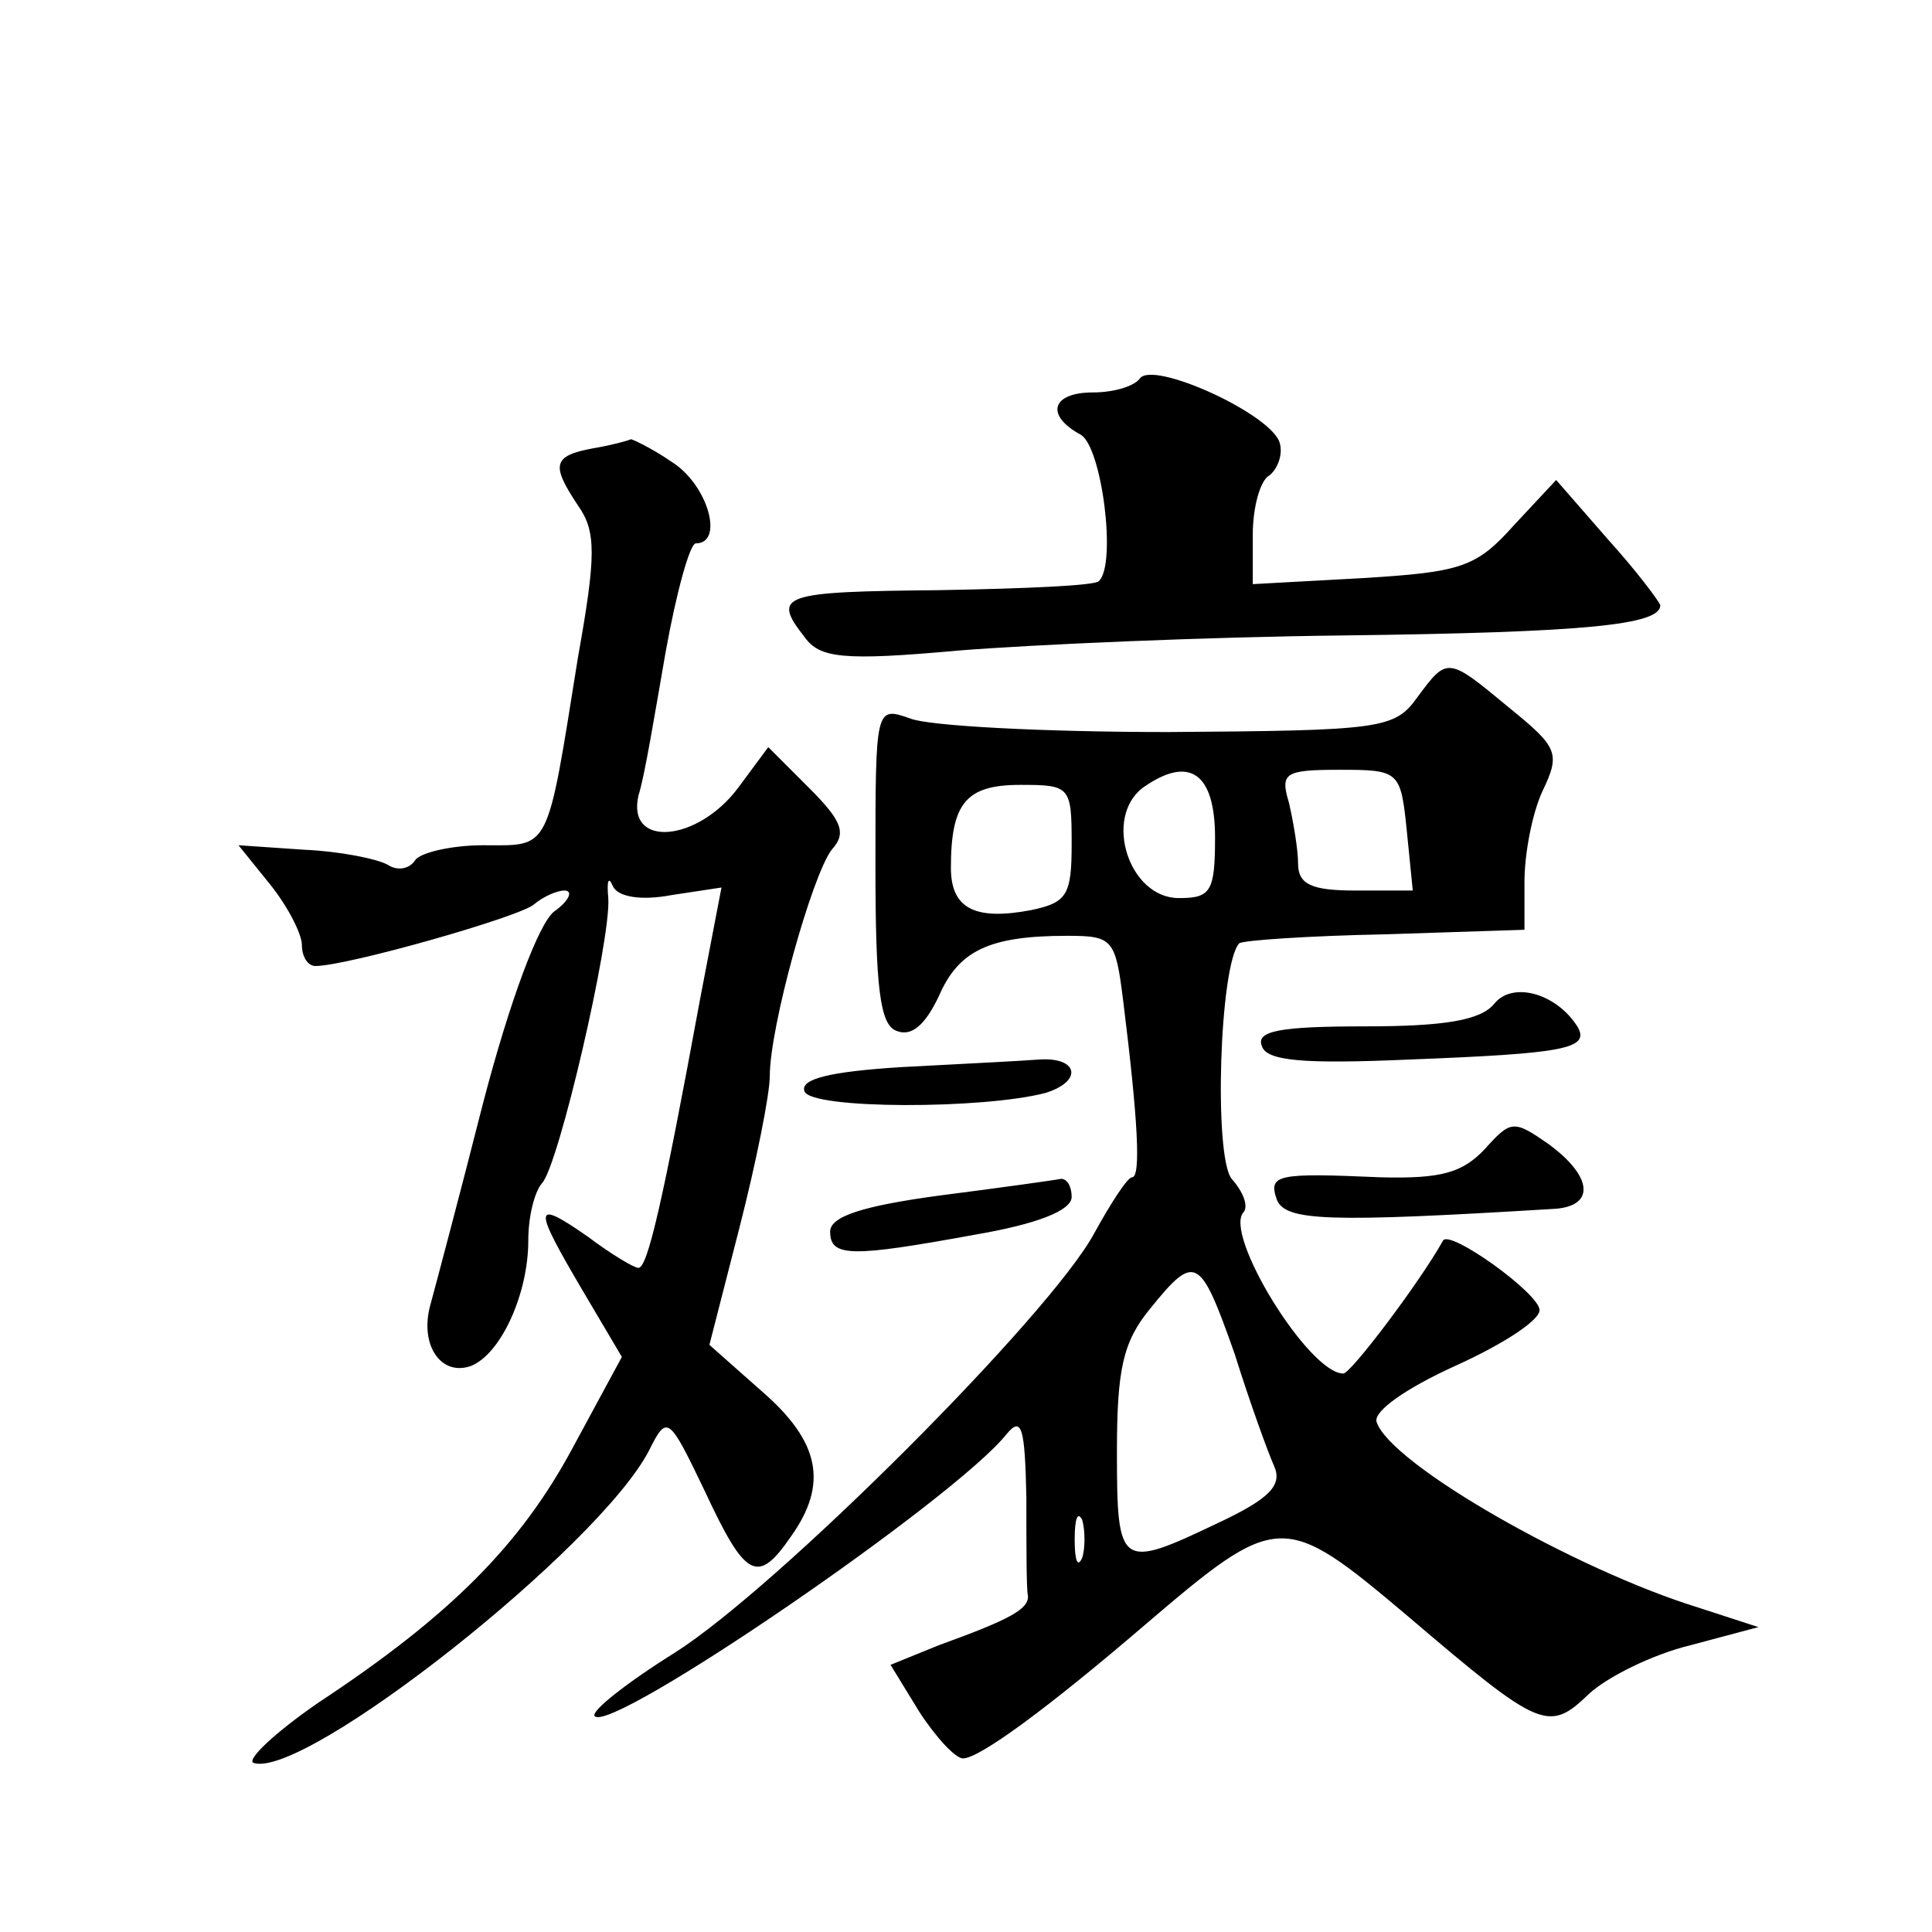 <?xml version="1.0" standalone="no"?>
<!DOCTYPE svg PUBLIC "-//W3C//DTD SVG 20010904//EN"
 "http://www.w3.org/TR/2001/REC-SVG-20010904/DTD/svg10.dtd">
<svg version="1.0" xmlns="http://www.w3.org/2000/svg"
 width="128pt" height="128pt" viewBox="0 0 128 128"
 preserveAspectRatio="xMidYMid meet">
<g transform="translate(0,128) scale(0.1,-0.1)"
fill="#0" stroke="none">
<path d="M755 1029 c-4 -5 -17 -9 -31 -9 -27 0 -32 -15 -8 -28 14 -8 24 -86 12
-97 -2 -3 -50 -5 -106 -6 -104 -1 -111 -3 -89 -31 10 -14 25 -16 102 -9 50 4 164
9 255 10 161 2 210 7 210 20 -1 3 -16 23 -35 44 l-34 39 -28 -30 c-25 -28 -35 -31
-100 -35 l-73 -4 0 33 c0 18 5 36 11 39 5 4 9 13 7 21 -4 19 -85 56 -93 43z M393
983 c-27 -5 -28 -11 -10 -38 12 -17 12 -33 0 -100 -21 -131 -18 -125 -63 -125 -21
0 -42 -5 -45 -10 -4 -6 -12 -7 -18 -3 -7 4 -32 9 -55 10 l-44 3 21 -26 c12 -15
21 -33 21 -40 0 -8 4 -14 9 -14 21 0 137 33 145 41 6 5 15 9 20 9 6 0 3 -7 -7 -14
-10 -8 -29 -58 -47 -127 -16 -63 -32 -123 -35 -134 -7 -26 7 -47 27 -40 20 8 38
48 38 83 0 16 4 32 9 38 11 11 46 162 44 189 -1 11 0 15 3 8 3 -7 18 -10 39 -6
l33 5 -14 -73 c-25 -136 -35 -179 -41 -179 -3 0 -18 9 -34 21 -36 25 -36 20 -3
-36 l26 -44 -33 -61 c-34 -63 -80 -110 -168 -168 -29 -20 -48 -38 -43 -40 34 -11
229 143 262 207 12 24 13 23 37 -27 27 -58 35 -62 57 -30 25 35 19 63 -19 96 l-35
31 20 78 c11 43 20 88 20 100 0 33 28 133 41 150 10 11 7 19 -15 41 l-27 27 -20
-27 c-27 -36 -74 -40 -66 -5 4 12 11 55 18 95 7 39 16 72 20 72 19 0 8 39 -16 54
-13 9 -26 15 -27 15 -2 -1 -13 -4 -25 -6z M939 818 c-15 -21 -24 -22 -165 -23 -82
0 -159 4 -171 9 -23 8 -23 8 -23 -97 0 -82 3 -106 14 -110 10 -4 19 4 28 23 13
30 33 40 85 40 30 0 32 -2 37 -42 10 -80 12 -118 6 -118 -3 0 -14 -17 -25 -37 -29
-54 -210 -235 -278 -278 -32 -20 -56 -39 -53 -42 11 -12 239 144 273 187 10 12
12 4 13 -42 0 -32 0 -61 1 -65 1 -9 -12 -16 -59 -33 l-32 -13 19 -31 c11 -17 24
-31 29 -31 11 0 57 34 120 88 89 76 92 76 175 6 88 -75 93 -77 120 -51 12 11 42
26 67 32 l45 12 -40 13 c-81 25 -204 95 -213 123 -2 7 19 22 52 37 31 14 56 30
56 37 0 11 -60 54 -64 46 -15 -27 -61 -88 -66 -88 -23 0 -80 93 -66 107 3 4 0 13
-8 22 -12 15 -8 142 5 156 2 2 46 5 97 6 l92 3 0 32 c0 18 5 45 12 60 12 25 10
29 -22 55 -41 34 -41 34 -61 7z m-134 -93 c0 -36 -3 -40 -24 -40 -33 0 -50 53 -24
73 31 22 48 10 48 -33z m127 5 l4 -40 -38 0 c-29 0 -38 4 -38 18 0 9 -3 27 -6 40
-6 20 -3 22 34 22 39 0 40 -1 44 -40z m-222 -9 c0 -34 -3 -39 -27 -44 -37 -7 -53
1 -53 28 0 43 10 55 46 55 33 0 34 -1 34 -39z m108 -338 c10 -32 22 -65 26 -74
6 -13 -3 -22 -37 -38 -65 -31 -67 -30 -67 47 0 55 4 73 22 95 30 37 33 35 56 -30z
m-101 -135 c-3 -7 -5 -2 -5 12 0 14 2 19 5 13 2 -7 2 -19 0 -25z M990 615 c-9 -11
-33 -15 -86 -15 -56 0 -72 -3 -68 -13 3 -10 28 -12 97 -9 103 4 121 7 112 22 -14
22 -43 30 -55 15z M597 573 c-48 -3 -67 -8 -64 -16 4 -12 119 -12 160 -1 25 8 21
24 -5 22 -13 -1 -54 -3 -91 -5z M984 519 c-15 -16 -29 -20 -69 -19 -69 3 -75 2
-69 -15 6 -14 34 -15 182 -6 29 1 28 21 -2 43 -23 16 -25 16 -42 -3z M623 488 c-52
-7 -73 -14 -73 -24 0 -17 14 -17 96 -2 41 7 64 16 64 25 0 7 -3 12 -7 12 -5 -1
-41 -6 -80 -11z"/>
</g>
</svg>
